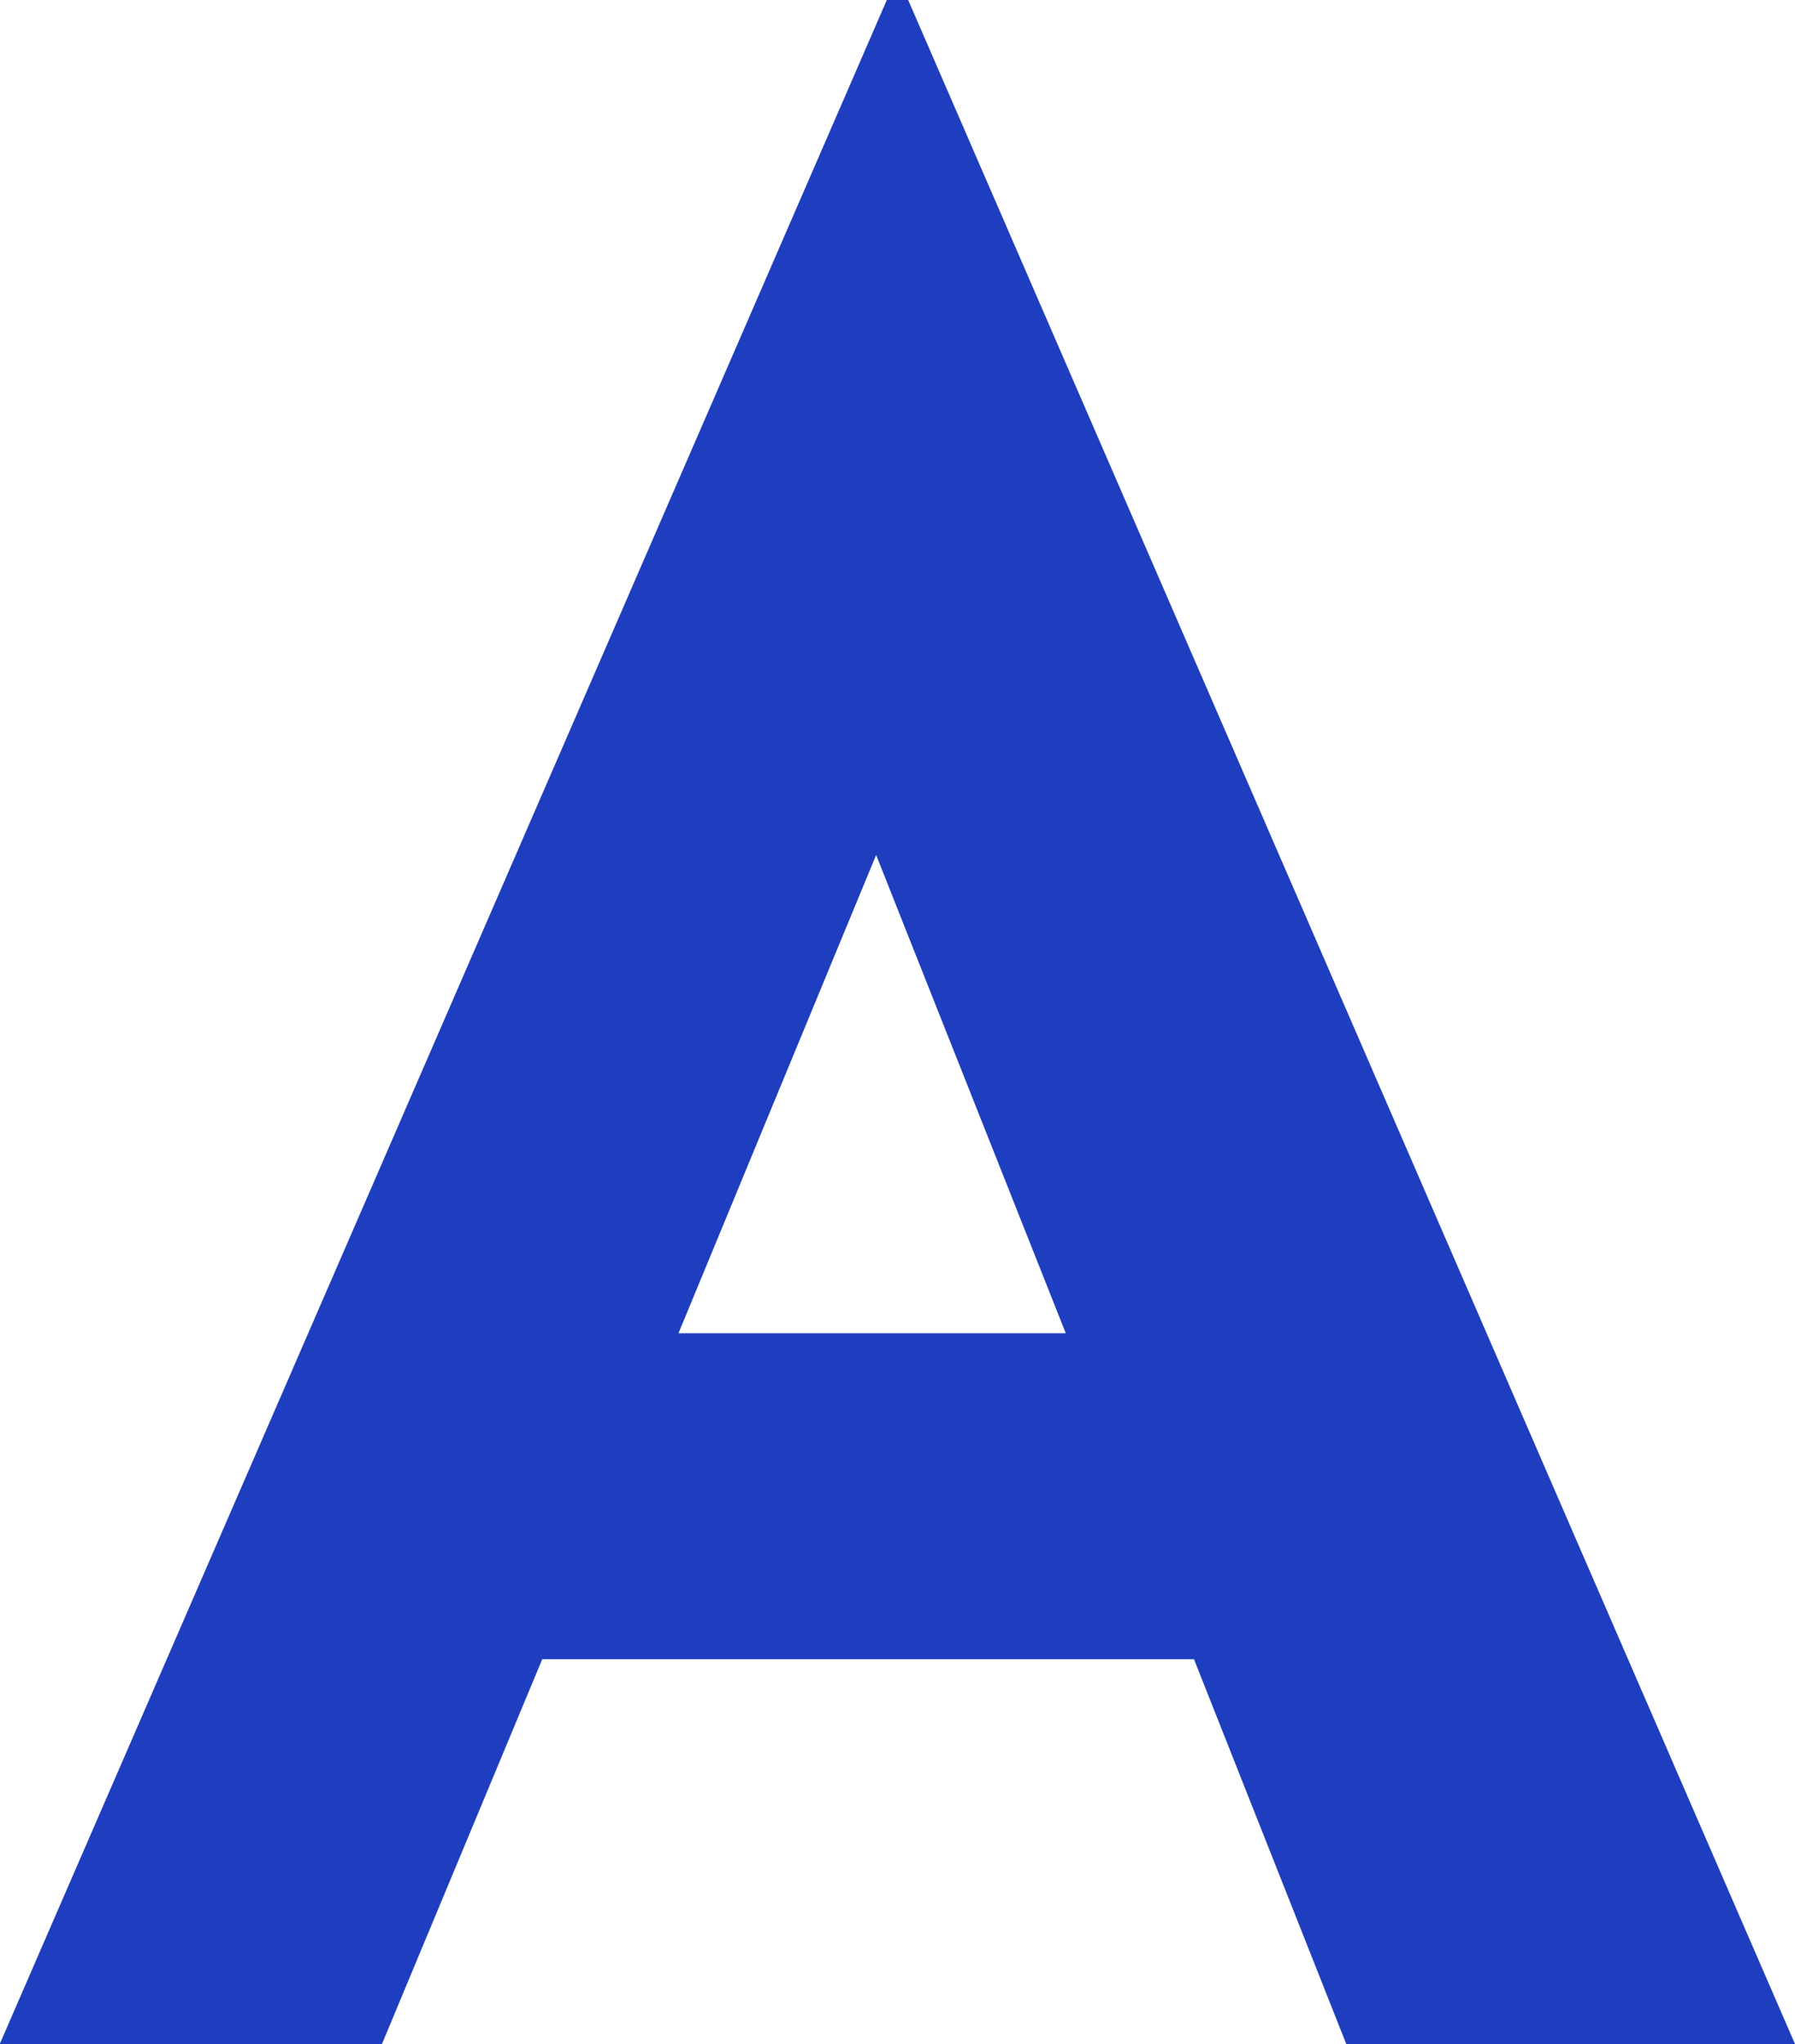 <svg xmlns="http://www.w3.org/2000/svg" width="28.224" height="32.13"><path d="M18.774 26.082H8.526l-2.52 6.048h-6.01L13.944 0h.336l13.944 32.13h-7.056zm-2.016-5.124l-2.982-7.518-3.108 7.518z" fill="#1f3ebf"/></svg>